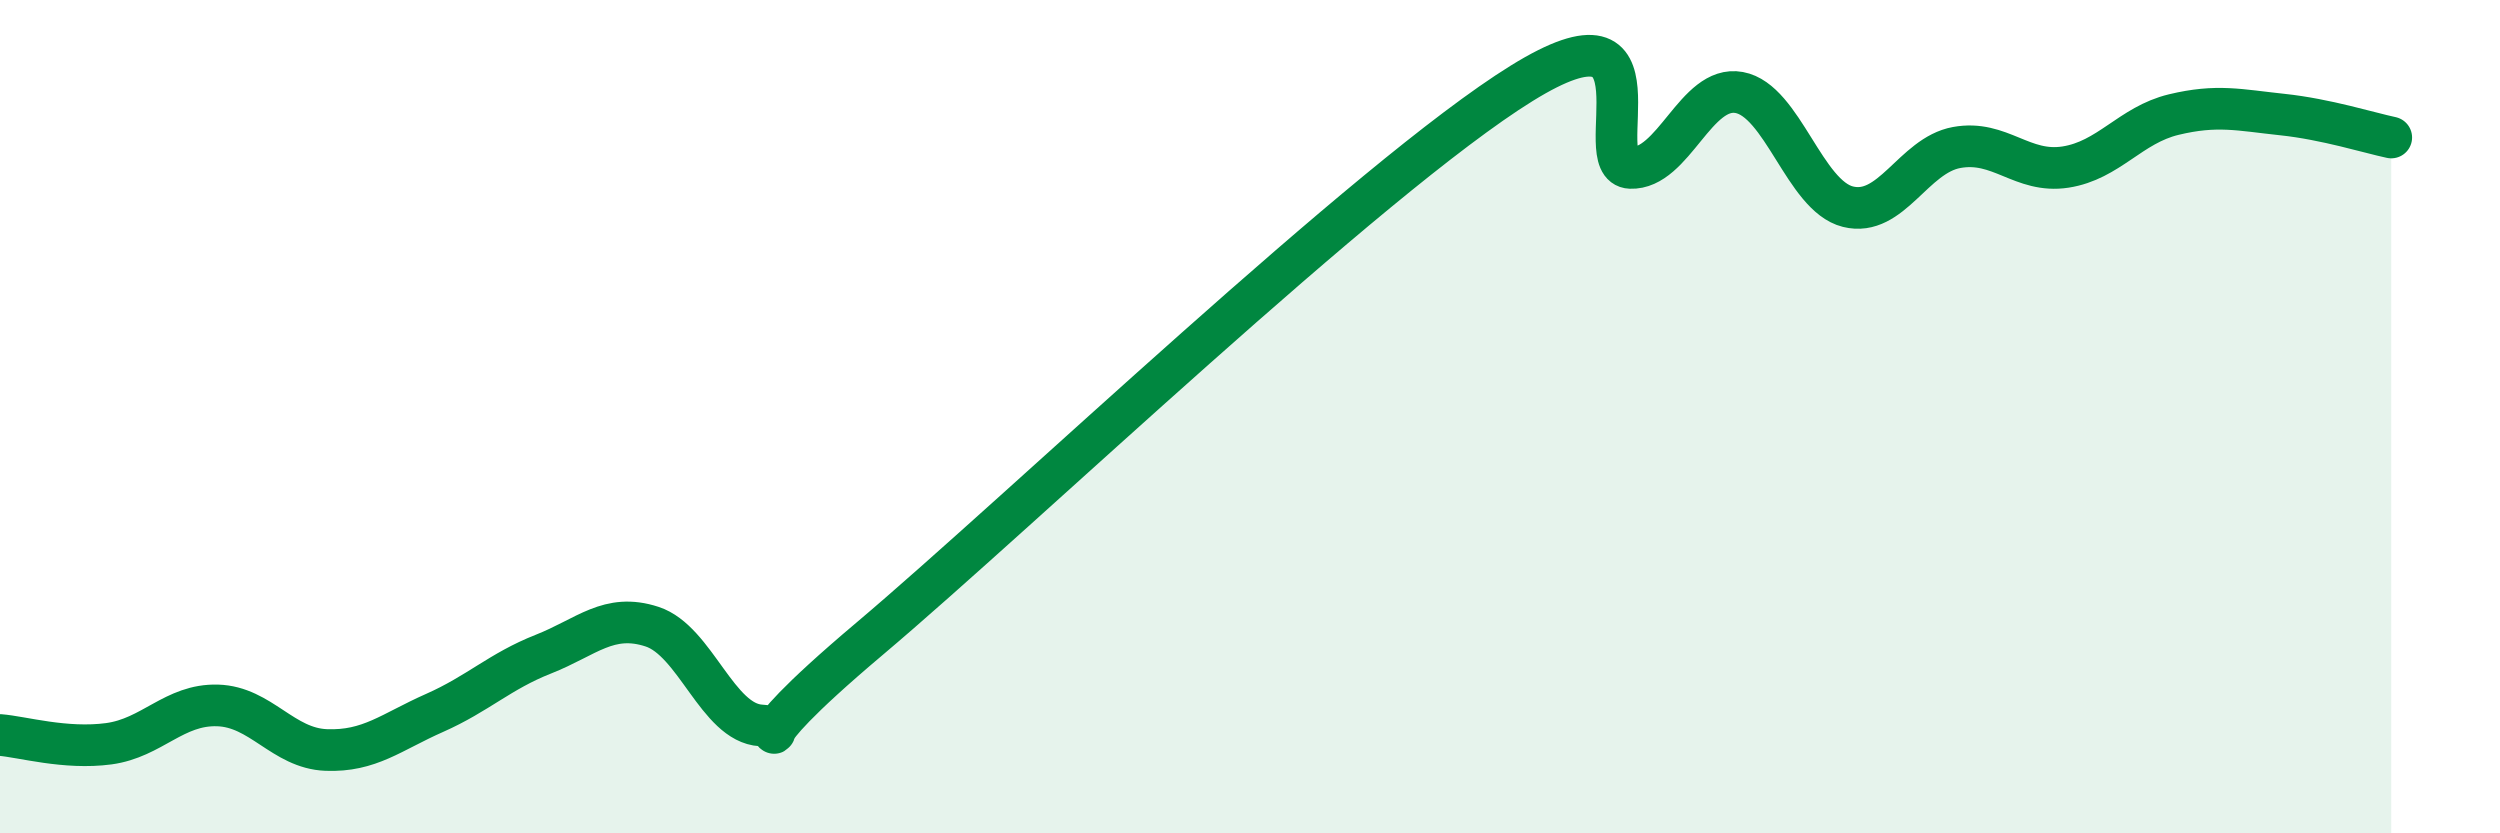 
    <svg width="60" height="20" viewBox="0 0 60 20" xmlns="http://www.w3.org/2000/svg">
      <path
        d="M 0,17.64 C 0.52,17.68 1.57,17.99 2.61,17.85 C 3.65,17.71 4.18,16.9 5.22,16.93 C 6.26,16.96 6.79,17.96 7.83,18 C 8.87,18.04 9.39,17.57 10.43,17.11 C 11.47,16.65 12,16.11 13.04,15.7 C 14.08,15.29 14.61,14.7 15.65,15.04 C 16.69,15.38 17.22,17.35 18.26,17.41 C 19.3,17.47 17.22,18.41 20.87,15.33 C 24.52,12.25 32.87,4.26 36.52,2 C 40.17,-0.26 38.09,3.99 39.13,4.03 C 40.17,4.07 40.7,2.03 41.74,2.22 C 42.78,2.41 43.31,4.7 44.35,4.96 C 45.39,5.22 45.92,3.73 46.96,3.54 C 48,3.35 48.53,4.17 49.57,4.01 C 50.61,3.85 51.13,3 52.17,2.75 C 53.21,2.5 53.74,2.64 54.78,2.75 C 55.82,2.86 56.87,3.19 57.39,3.3L57.39 20L0 20Z"
        fill="#008740"
        opacity="0.1"
        stroke-linecap="round"
        stroke-linejoin="round"
      />
      <path
        d="M 0,17.64 C 0.52,17.68 1.57,17.99 2.61,17.85 C 3.65,17.71 4.18,16.9 5.22,16.93 C 6.26,16.96 6.79,17.96 7.83,18 C 8.87,18.04 9.39,17.57 10.43,17.11 C 11.47,16.65 12,16.11 13.04,15.7 C 14.08,15.29 14.61,14.7 15.65,15.04 C 16.69,15.38 17.22,17.35 18.26,17.41 C 19.3,17.47 17.22,18.41 20.87,15.33 C 24.52,12.25 32.87,4.26 36.52,2 C 40.17,-0.26 38.09,3.99 39.13,4.03 C 40.17,4.07 40.7,2.03 41.74,2.22 C 42.78,2.41 43.31,4.7 44.35,4.96 C 45.39,5.22 45.92,3.73 46.96,3.54 C 48,3.35 48.53,4.17 49.57,4.01 C 50.61,3.85 51.13,3 52.17,2.75 C 53.21,2.5 53.74,2.64 54.78,2.75 C 55.82,2.86 56.87,3.19 57.39,3.3"
        stroke="#008740"
        stroke-width="1"
        fill="none"
        stroke-linecap="round"
        stroke-linejoin="round"
      />
    </svg>
  